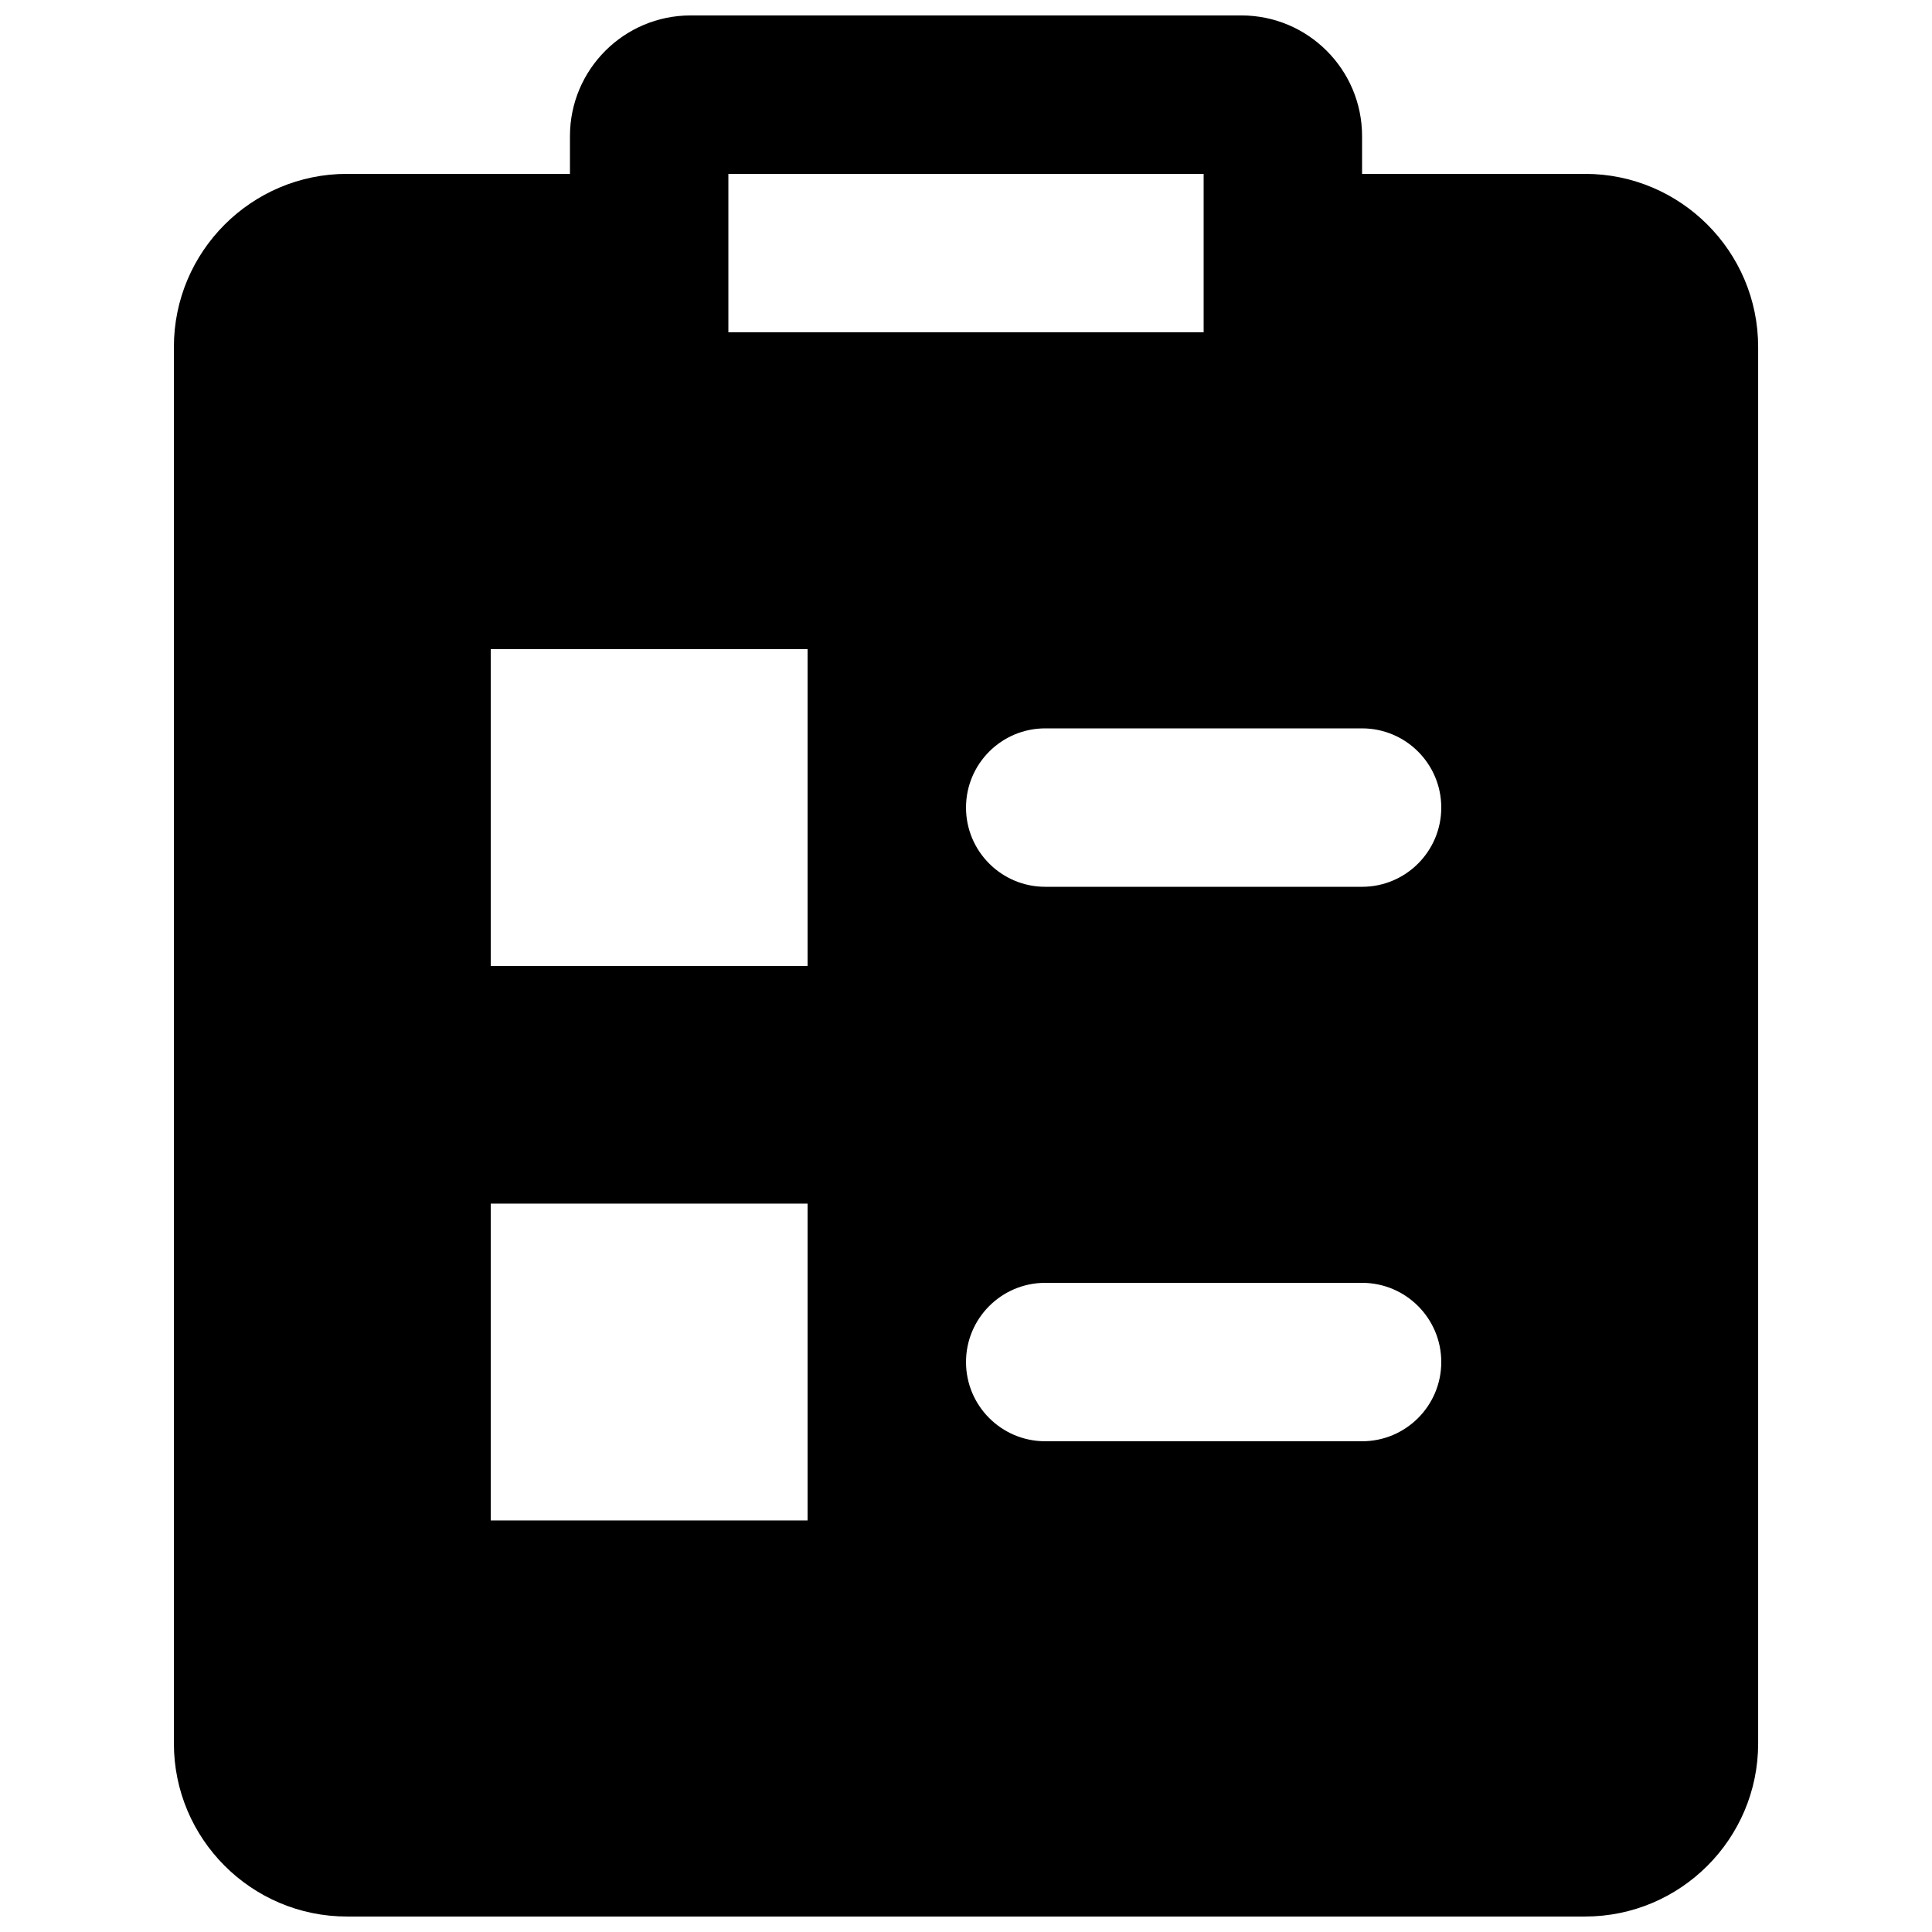 <?xml version="1.0" encoding="UTF-8"?>
<!-- Uploaded to: SVG Repo, www.svgrepo.com, Generator: SVG Repo Mixer Tools -->
<svg width="800px" height="800px" version="1.1" viewBox="144 144 512 512" xmlns="http://www.w3.org/2000/svg">
 <defs>
  <clipPath id="a">
   <path d="m190 148.09h420v503.81h-420z"/>
  </clipPath>
 </defs>
 <g clip-path="url(#a)">
  <path d="m504.96 379.01h-83.965c-11.59 0-20.992-9.406-20.992-20.992 0-11.59 9.402-20.992 20.992-20.992h83.965c11.59 0 20.992 9.402 20.992 20.992 0 11.586-9.402 20.992-20.992 20.992zm0 146.94h-83.965c-11.59 0-20.992-9.402-20.992-20.992 0-11.586 9.402-20.992 20.992-20.992h83.965c11.59 0 20.992 9.406 20.992 20.992 0 11.59-9.402 20.992-20.992 20.992zm-230.91-125.95h83.969v-83.969h-83.969zm0 146.94h83.969v-83.965h-83.969zm62.977-314.88h125.95v-41.984h-125.95zm227.03-41.984h-59.094v-10.012c0-17.637-14.336-31.973-31.969-31.973h-145.98c-17.633 0-31.969 14.336-31.969 31.973v10.012h-59.094c-25.297 0-45.867 20.57-45.867 45.867v370.09c0 25.297 20.57 45.867 45.867 45.867h328.11c25.297 0 45.867-20.57 45.867-45.867v-370.09c0-25.297-20.57-45.867-45.867-45.867z" fill-rule="evenodd"/>
 </g>
</svg>